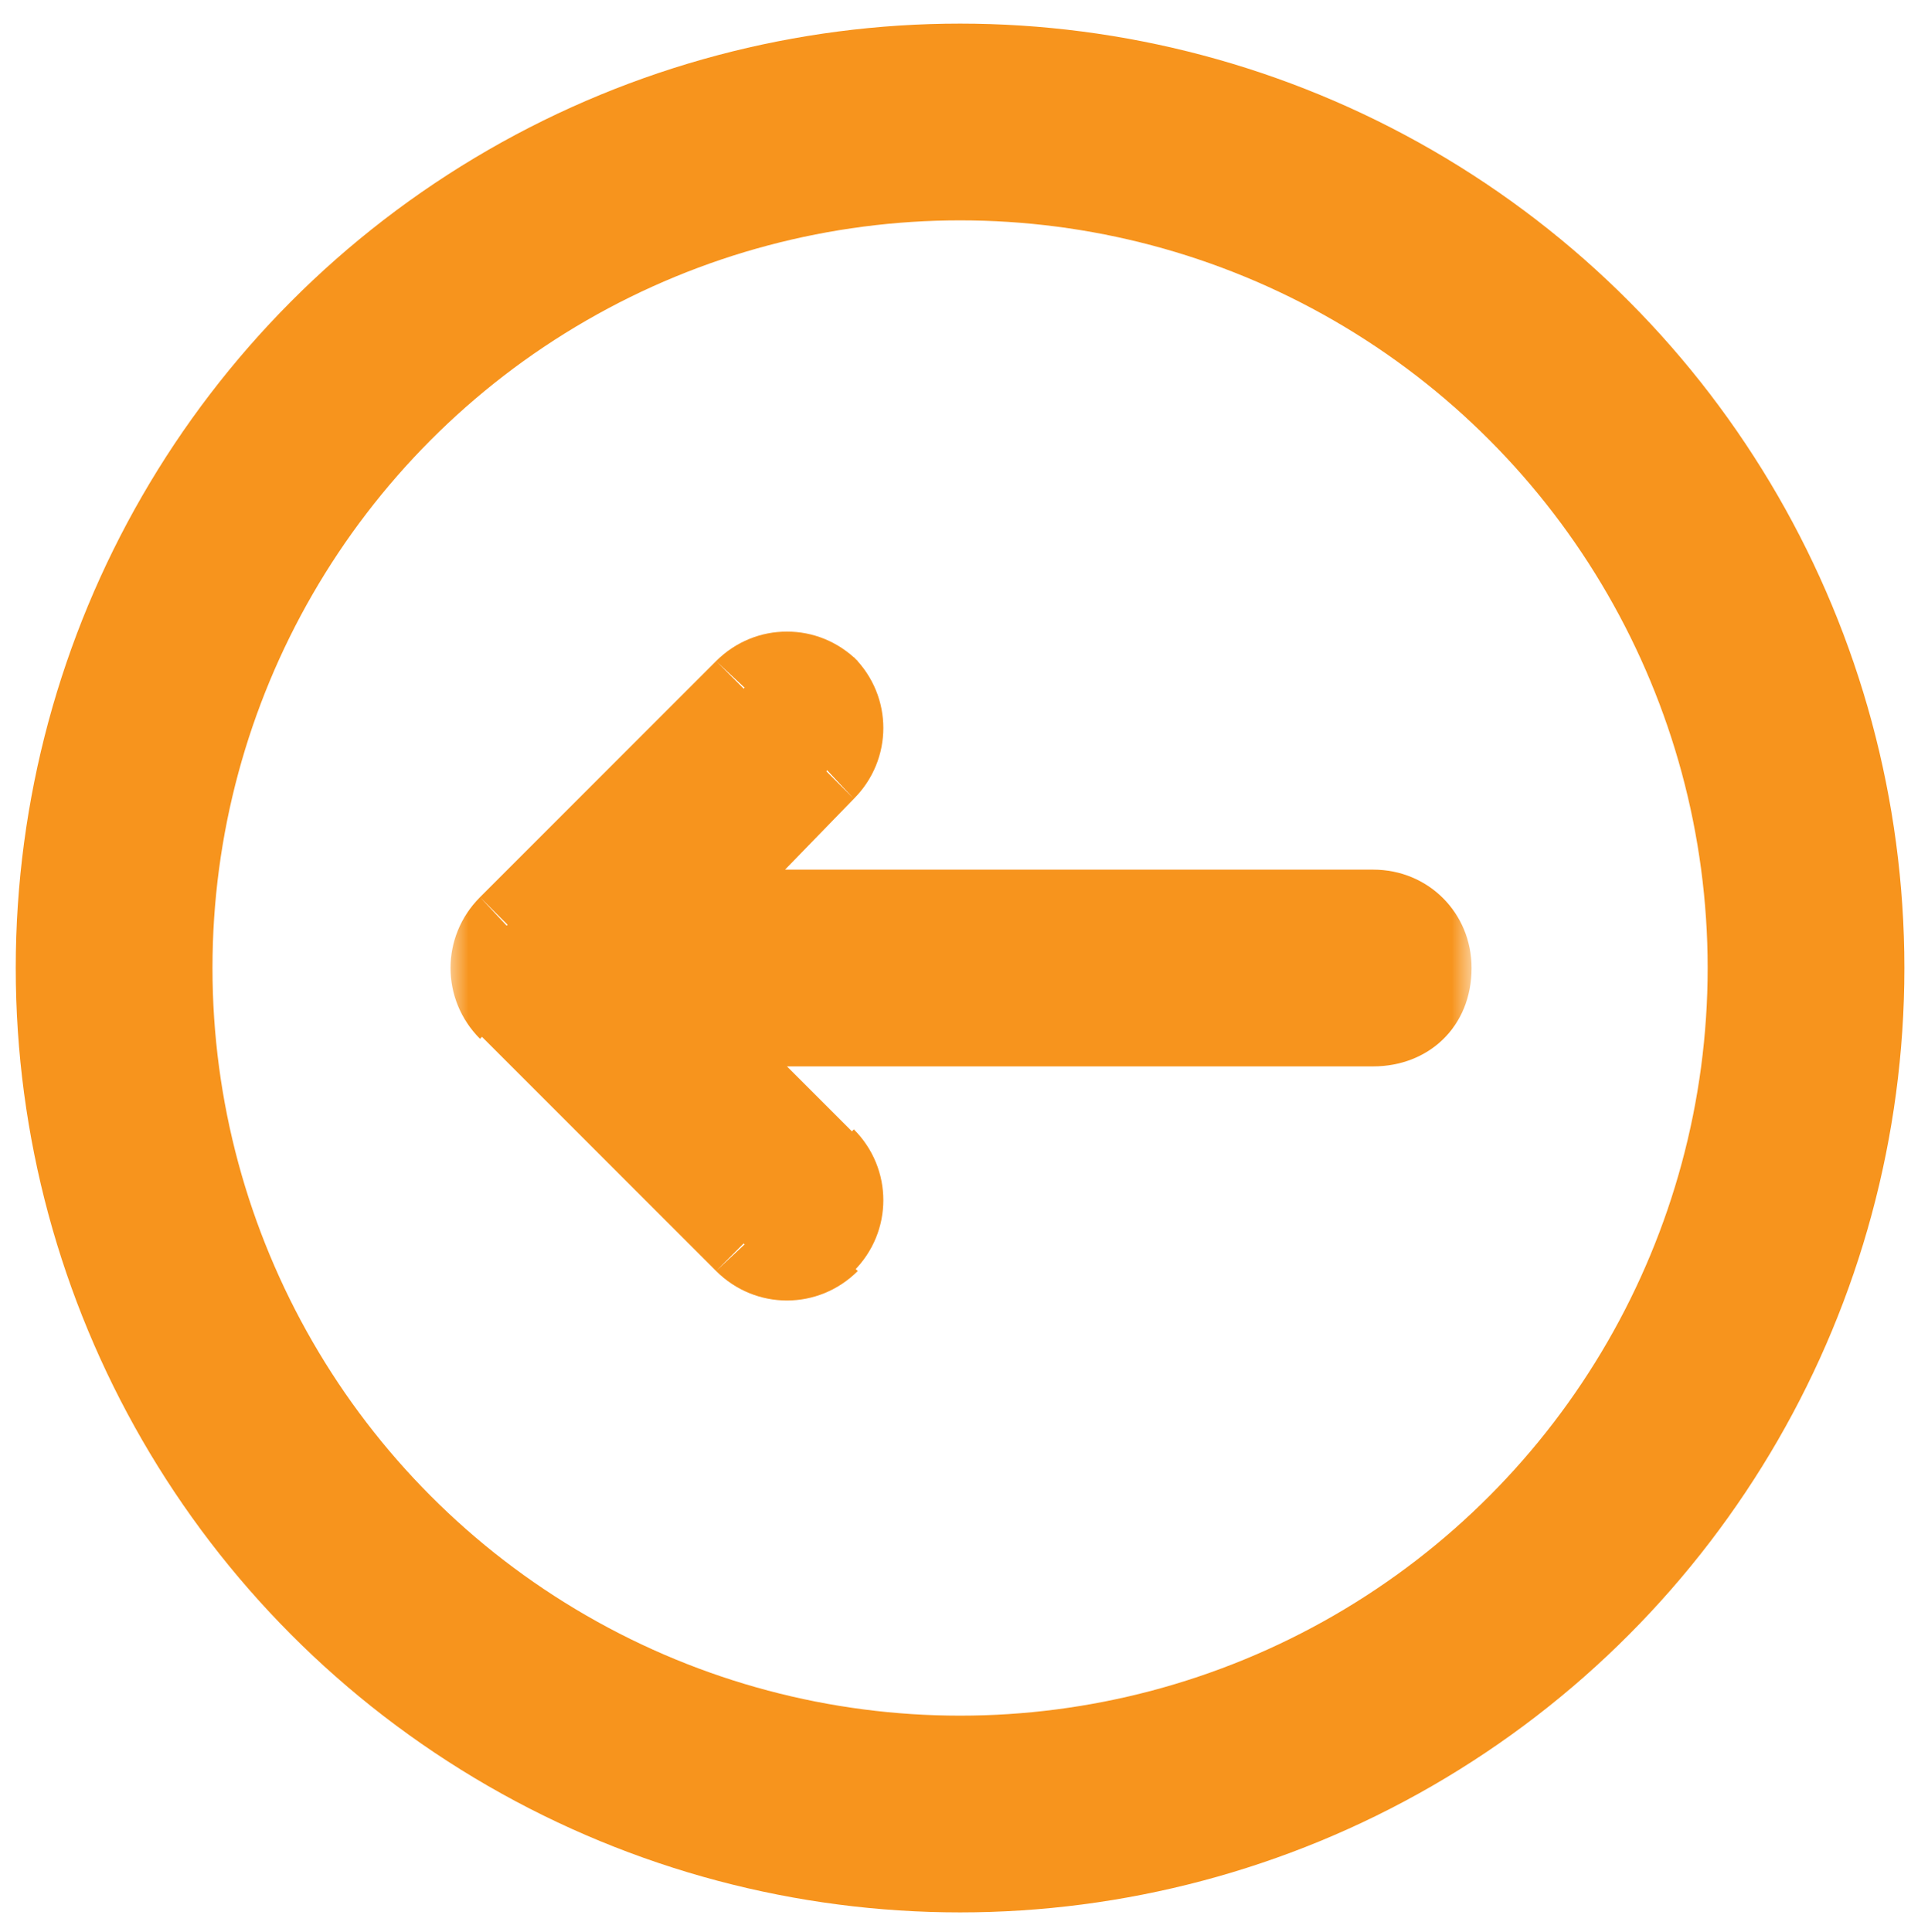 <?xml version="1.0" encoding="UTF-8"?>
<svg xmlns="http://www.w3.org/2000/svg" xmlns:xlink="http://www.w3.org/1999/xlink" version="1.1" viewBox="0 0 49 49.1">
  <defs>
    <style>
      .cls-1 {
        mask: url(#mask);
      }

      .cls-2 {
        fill: none;
        stroke: #f7941d;
        stroke-width: 5px;
      }

      .cls-3 {
        fill: #fff;
      }

      .cls-4 {
        fill: #f7941d;
      }
    </style>
    <mask id="mask" x="11.4" y="15.6" width="26" height="18" maskUnits="userSpaceOnUse">
      <g id="path-3-outside-1_86_531">
        <rect class="cls-3" x="11.4" y="15.6" width="26" height="18"/>
        <path d="M12.9,23.5l6-6c.6-.6,1.5-.6,2.1,0,.6.6.6,1.5,0,2.1l-3.4,3.5h17.3c.8,0,1.5.7,1.5,1.5s-.7,1.5-1.5,1.5h-17.3l3.4,3.4c.6.6.6,1.5,0,2.1-.6.6-1.5.6-2.1,0l-6-6c-.6-.6-.6-1.5,0-2.1Z"/>
      </g>
    </mask>
  </defs>
  <!-- Generator: Adobe Illustrator 28.7.1, SVG Export Plug-In . SVG Version: 1.2.0 Build 142)  -->
  <g>
    <g id="Layer_1">
      <path class="cls-4" d="M12.9,23.5l6-6c.6-.6,1.5-.6,2.1,0,.6.6.6,1.5,0,2.1l-3.4,3.5h17.3c.8,0,1.5.7,1.5,1.5s-.7,1.5-1.5,1.5h-17.3l3.4,3.4c.6.6.6,1.5,0,2.1-.6.6-1.5.6-2.1,0l-6-6c-.6-.6-.6-1.5,0-2.1Z"/>
      <g class="cls-1">
        <path class="cls-4" d="M12.9,23.5l.7.7h0s0,0,0,0l-.7-.7ZM18.9,17.5l.7.7h0s0,0,0,0l-.7-.7ZM21,17.5l-.7.7h0s0,0,0,0l.7-.7ZM21,19.6l-.7-.7h0s0,0,0,0l.7.7ZM17.6,23.1l-.7-.7-1.7,1.7h2.4v-1ZM17.6,26.1v-1h-2.4l1.7,1.7.7-.7ZM21,29.5l-.7.7h0s0,0,0,0l.7-.7ZM21,31.6l-.7-.7h0s0,0,0,0l.7.7ZM18.9,31.6l.7-.7h0s0,0,0,0l-.7.7ZM12.9,25.6l.7-.7h0s0,0,0,0l-.7.7ZM13.6,24.2l6-6-1.4-1.4-6,6,1.4,1.4ZM19.7,18.2c.2-.2.5-.2.6,0l1.5-1.4c-1-1-2.6-1-3.6,0l1.5,1.4ZM20.3,18.2c.2.2.2.5,0,.6l1.4,1.5c1-1,1-2.6,0-3.6l-1.4,1.5ZM20.3,18.9l-3.4,3.5,1.4,1.4,3.4-3.5-1.4-1.4ZM17.6,24.1h17.3v-2h-17.3v2ZM34.9,24.1c.3,0,.5.2.5.5h2c0-1.4-1.1-2.5-2.5-2.5v2ZM35.4,24.6c0,.3-.2.5-.5.5v2c1.4,0,2.5-1,2.5-2.5h-2ZM34.9,25.1h-17.3v2h17.3v-2ZM16.9,26.8l3.4,3.4,1.4-1.4-3.4-3.4-1.4,1.4ZM20.3,30.2c.2.2.2.5,0,.6l1.4,1.5c1-1,1-2.6,0-3.6l-1.4,1.5ZM20.3,30.9c-.2.2-.5.2-.6,0l-1.5,1.4c1,1,2.6,1,3.6,0l-1.5-1.4ZM19.6,30.9l-6-6-1.4,1.4,6,6,1.4-1.4ZM13.6,24.9c-.2-.2-.2-.5,0-.6l-1.4-1.5c-1,1-1,2.6,0,3.6l1.4-1.5Z"/>
      </g>
      <circle class="cls-2" cx="24.4" cy="24.6" r="21.5"/>
    </g>
  </g>
</svg>
